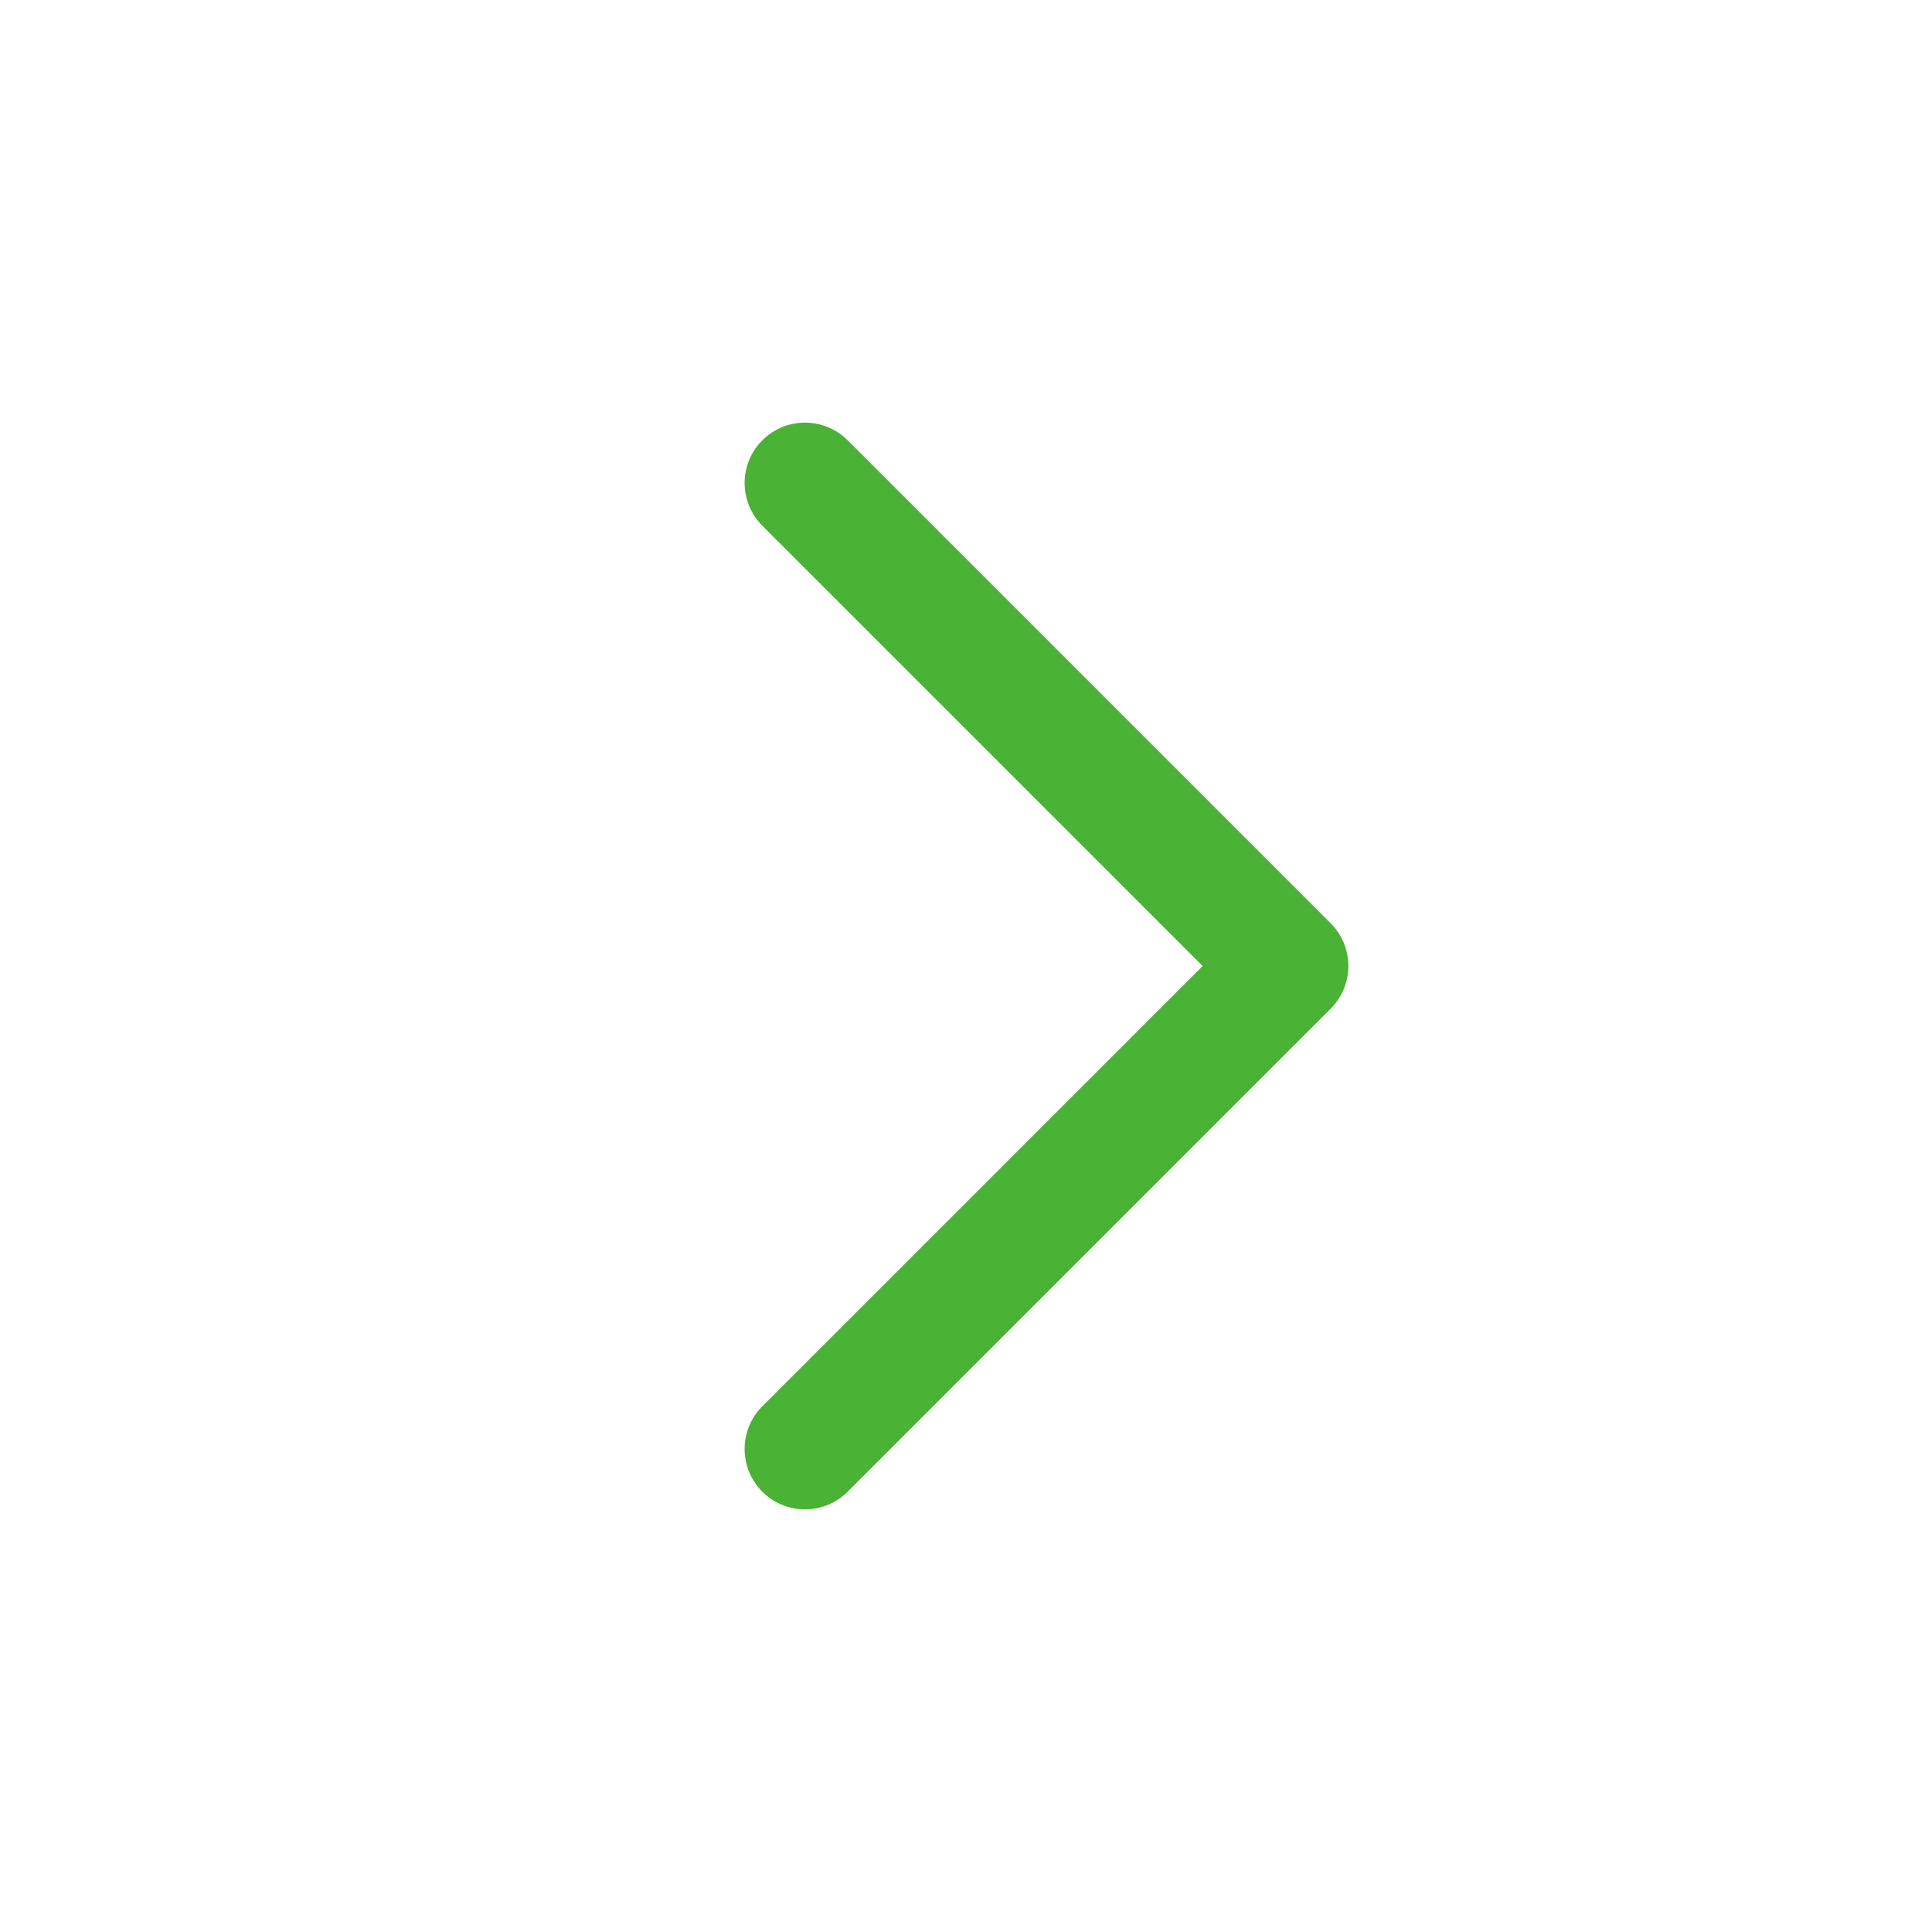 <svg width="24" height="24" viewBox="0 0 24 24" fill="none" xmlns="http://www.w3.org/2000/svg">
<path d="M10 6L16 12L10 18" stroke="#4AB234" stroke-width="1.5" stroke-linecap="round" stroke-linejoin="round"/>
</svg>
